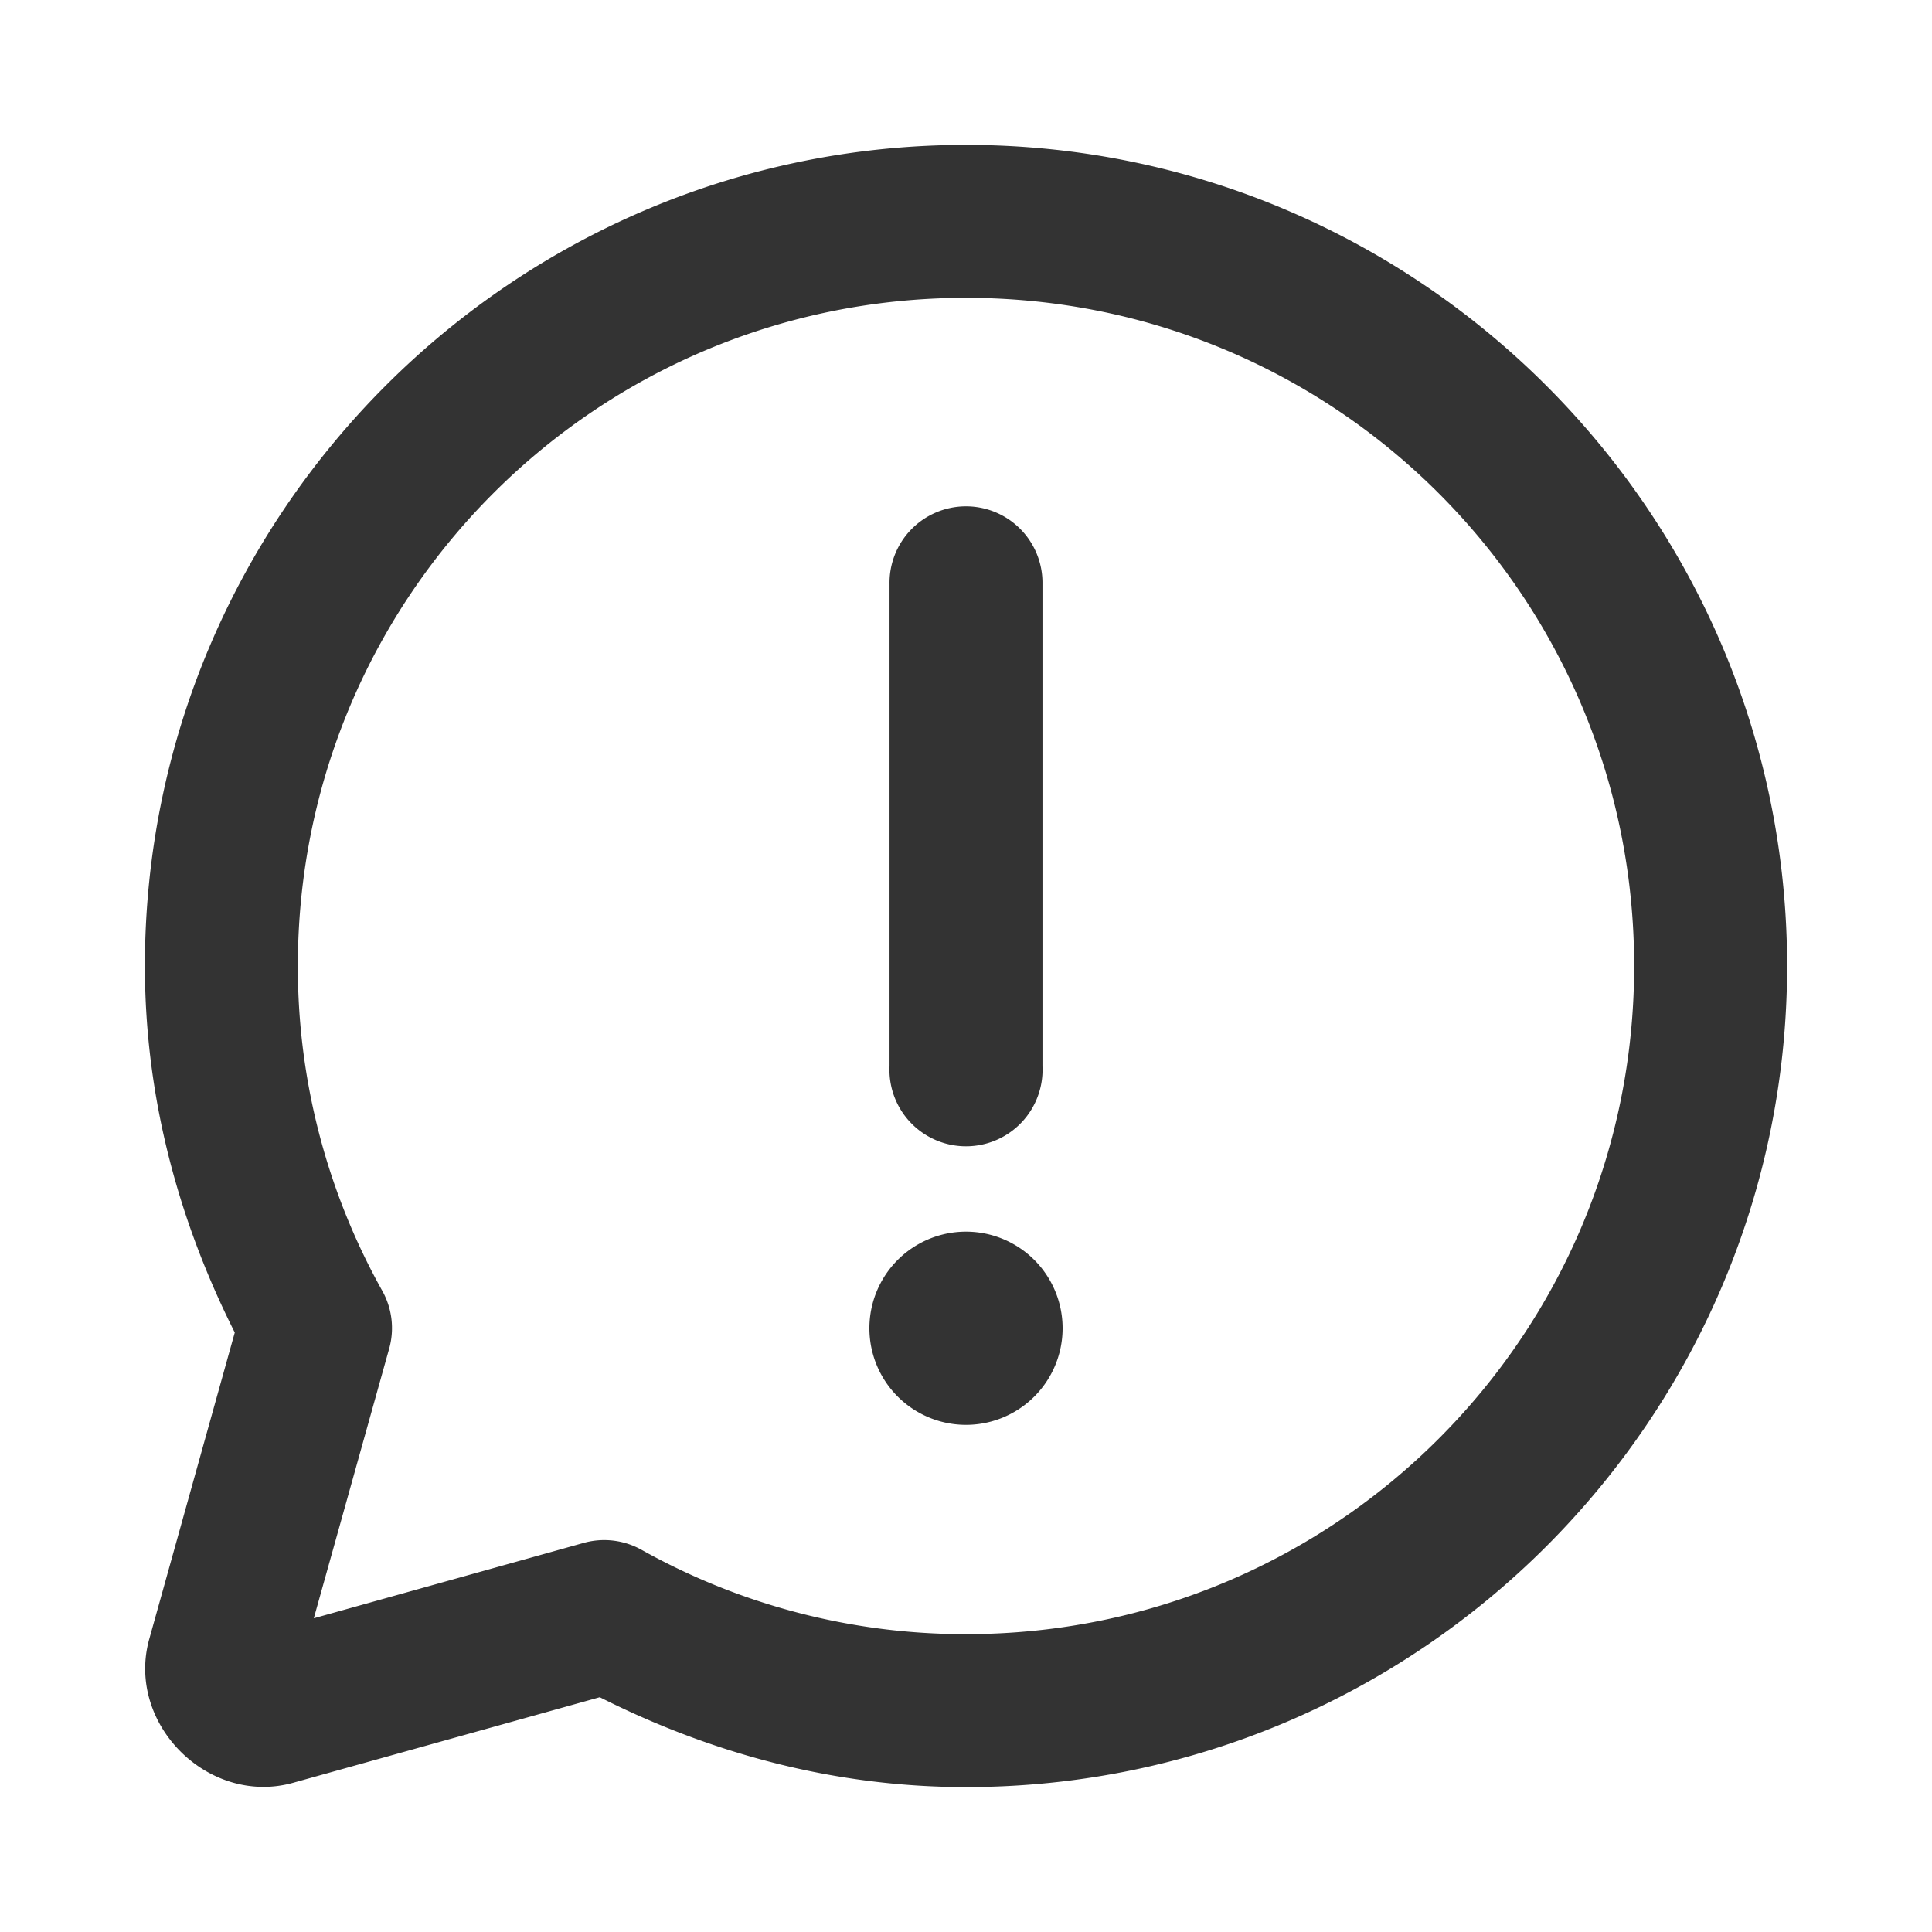 <svg width="24" height="24" fill="none" xmlns="http://www.w3.org/2000/svg">
    <path d="M12 2C6.486 2 2 6.486 2 12c0 1.638.431 3.167 1.13 4.532l-1.083 3.882c-.253.902.639 1.792 1.54 1.54l3.885-1.084C8.836 21.57 10.363 22 12 22c5.514 0 10-4.486 10-10S17.514 2 12 2zm0 1.5c4.703 0 8.5 3.797 8.5 8.5 0 4.703-3.797 8.5-8.5 8.5a8.44 8.44 0 0 1-4.128-1.073.75.75 0 0 0-.567-.068L3.61 20.391l1.032-3.692a.75.75 0 0 0-.068-.567A8.445 8.445 0 0 1 3.5 12c0-4.703 3.797-8.5 8.5-8.5zm-.012 2.99a.75.75 0 0 0-.738.76v6a.751.751 0 1 0 1.5 0v-6a.75.75 0 0 0-.762-.76zM12 15.5a1 1 0 1 0 0 2 1 1 0 0 0 0-2z" fill="#333" stroke="#333" stroke-width=".4"/>
</svg>
